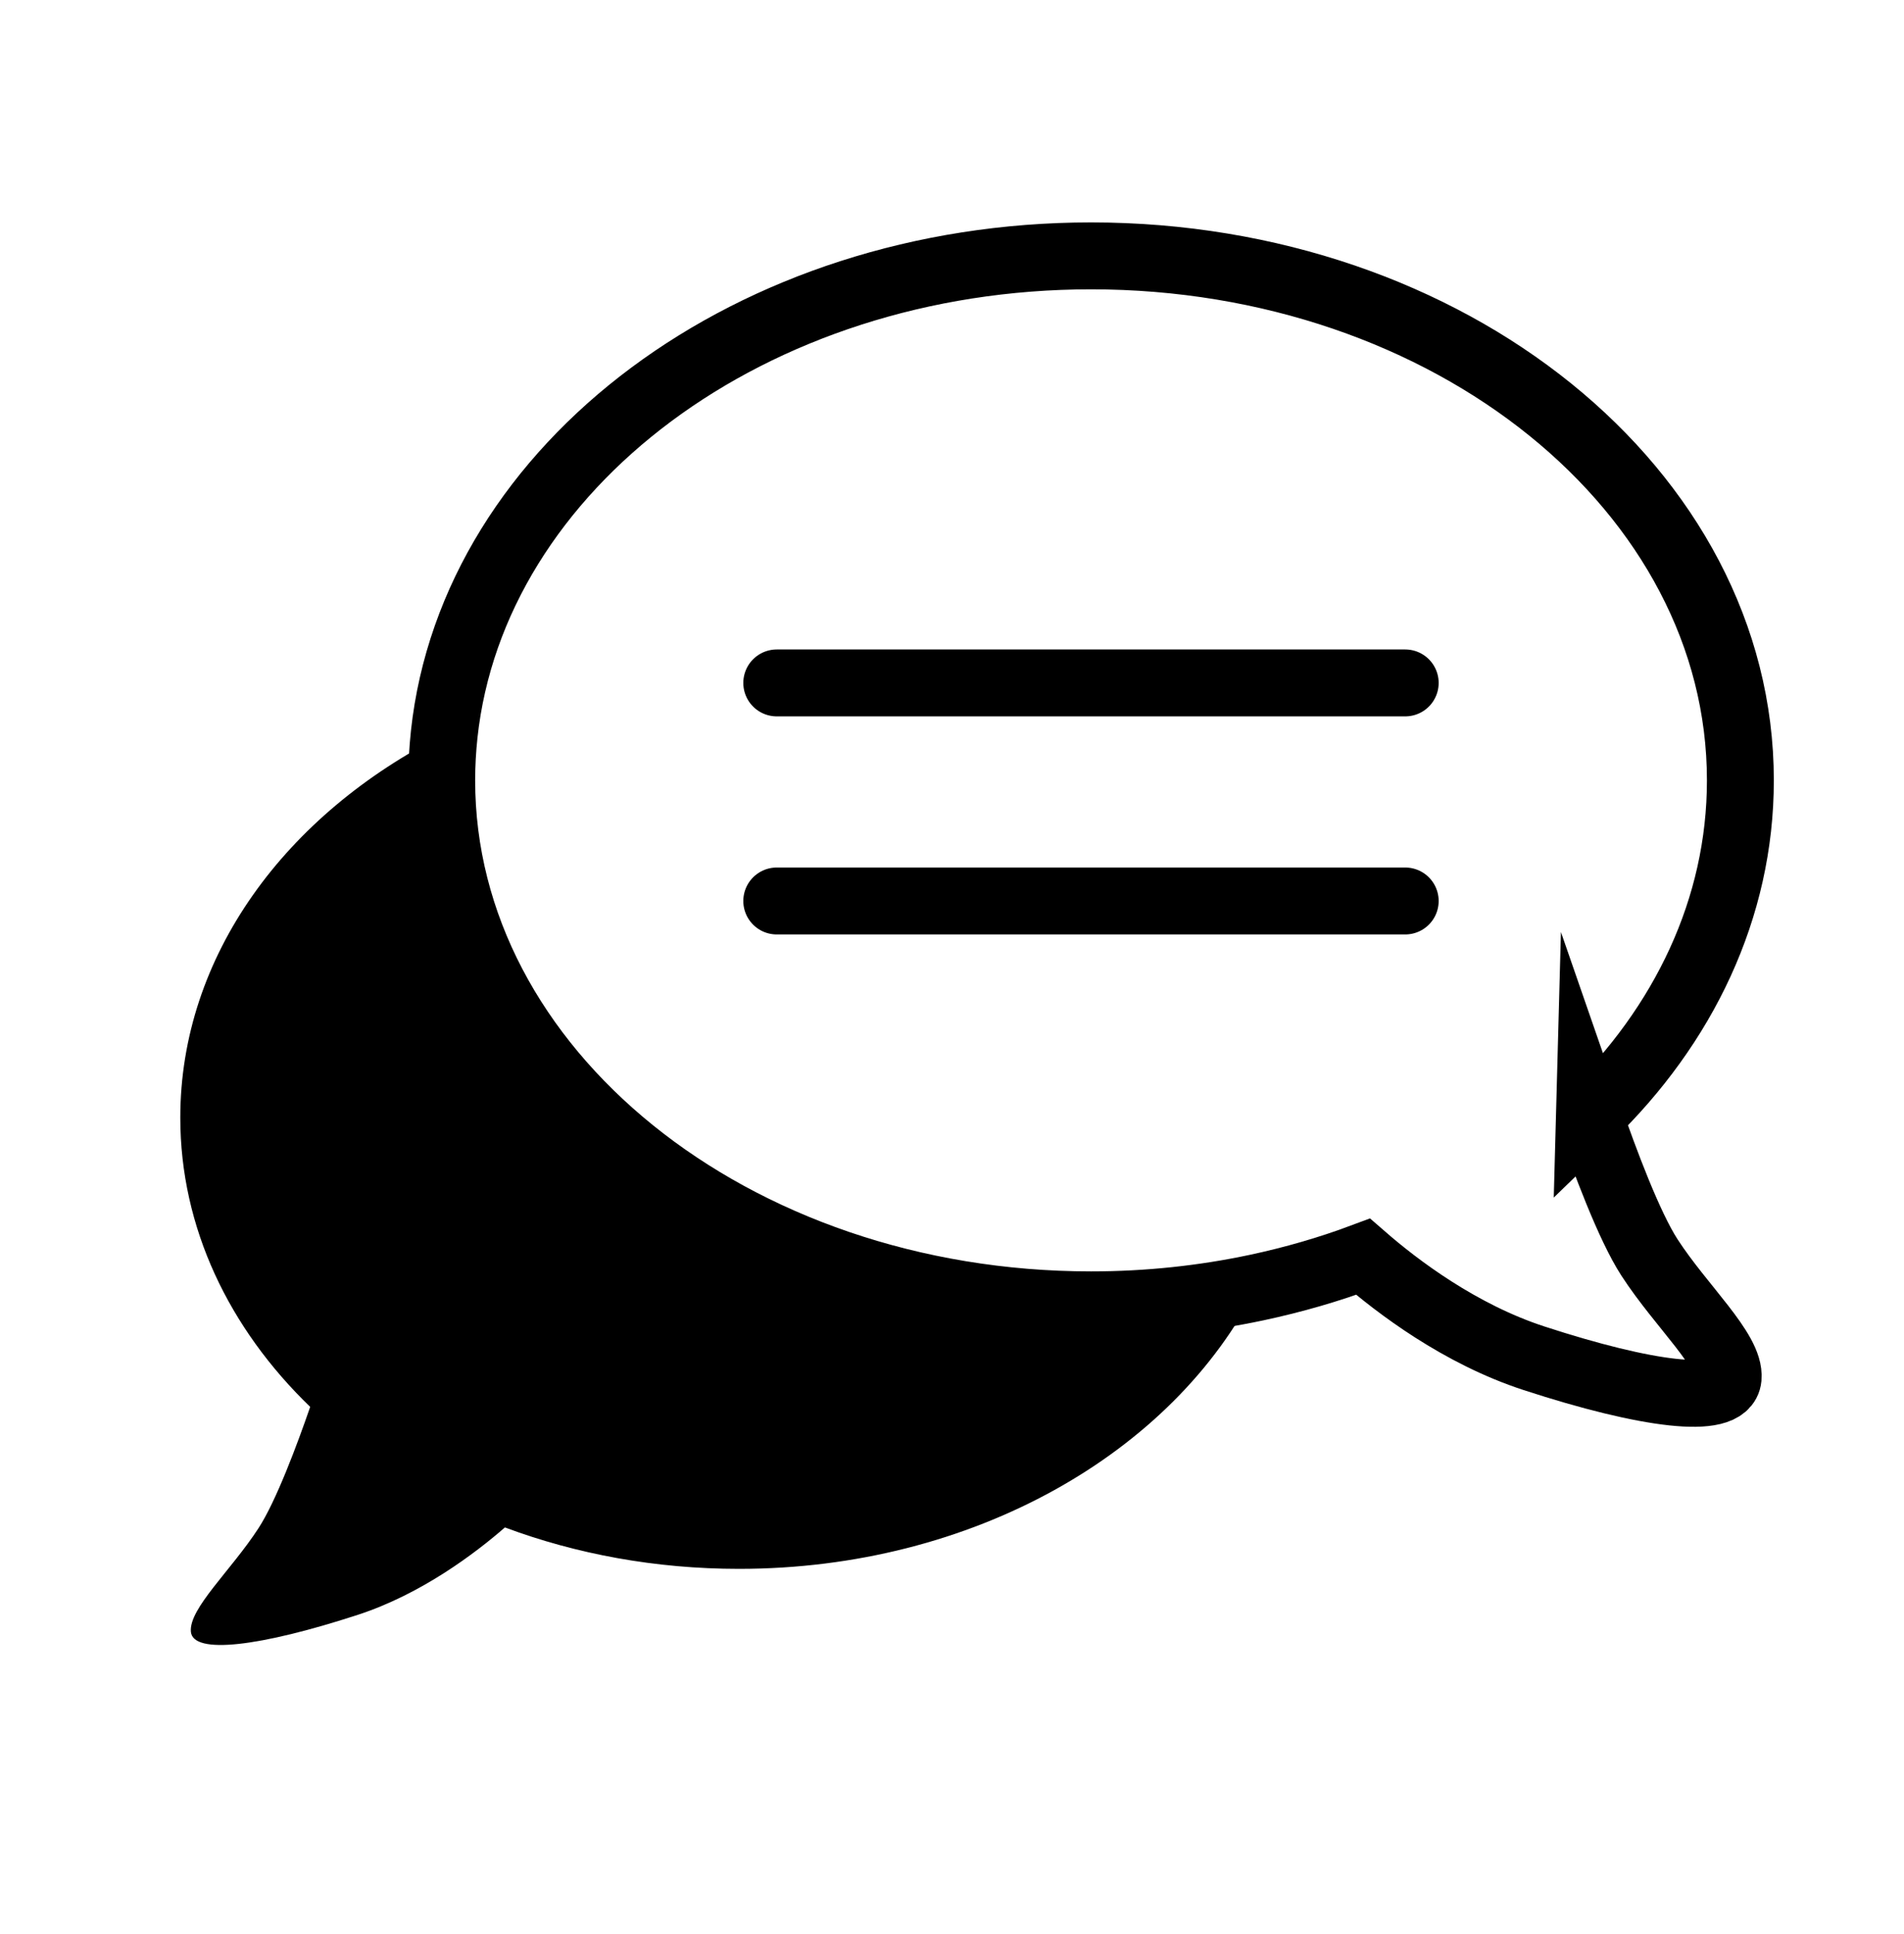 <?xml version="1.0" encoding="UTF-8"?><svg id="チャット" xmlns="http://www.w3.org/2000/svg" viewBox="0 0 341.53 346.84"><defs><style>.cls-1{stroke-linecap:round;}.cls-1,.cls-2{fill:none;stroke:#000;stroke-miterlimit:10;stroke-width:12px;}.cls-3{stroke-width:0px;}</style></defs><path class="cls-3" d="m79.22,139.97c0-2.79.16-5.55.45-8.27h0c-28.41,14.28-47.33,39.73-47.33,68.75,0,19.74,8.76,37.83,23.3,51.87-2.3,6.66-6.1,16.89-9.28,21.77-4.92,7.58-12.5,14.4-12.12,18.56.38,4.17,12.5,2.65,29.93-3.03,11.47-3.74,21.13-11.09,26.4-15.68,12.77,4.77,26.99,7.43,41.98,7.43,41.98,0,77.92-20.85,92.84-50.43-9.48,2.01-19.42,3.09-29.68,3.09-64.33,0-116.48-42.12-116.48-94.07Z"/><path class="cls-2" d="m285.1,200.26c16.9-16.33,27.08-37.35,27.08-60.3,0-51.95-52.15-94.07-116.48-94.07-60.88,0-110.83,37.72-116.02,85.79-.29,2.73-.45,5.48-.45,8.27,0,51.95,52.15,94.07,116.48,94.07,10.26,0,20.21-1.08,29.68-3.09,6.62-1.41,13.01-3.26,19.11-5.54,6.12,5.33,17.35,13.88,30.69,18.22,20.26,6.61,34.35,8.37,34.79,3.52.44-4.84-8.37-12.77-14.09-21.58-3.69-5.68-8.11-17.57-10.79-25.31Z"/><line class="cls-1" x1="139.33" y1="122.48" x2="252.06" y2="122.48"/><line class="cls-1" x1="139.33" y1="161.59" x2="252.06" y2="161.59"/></svg>